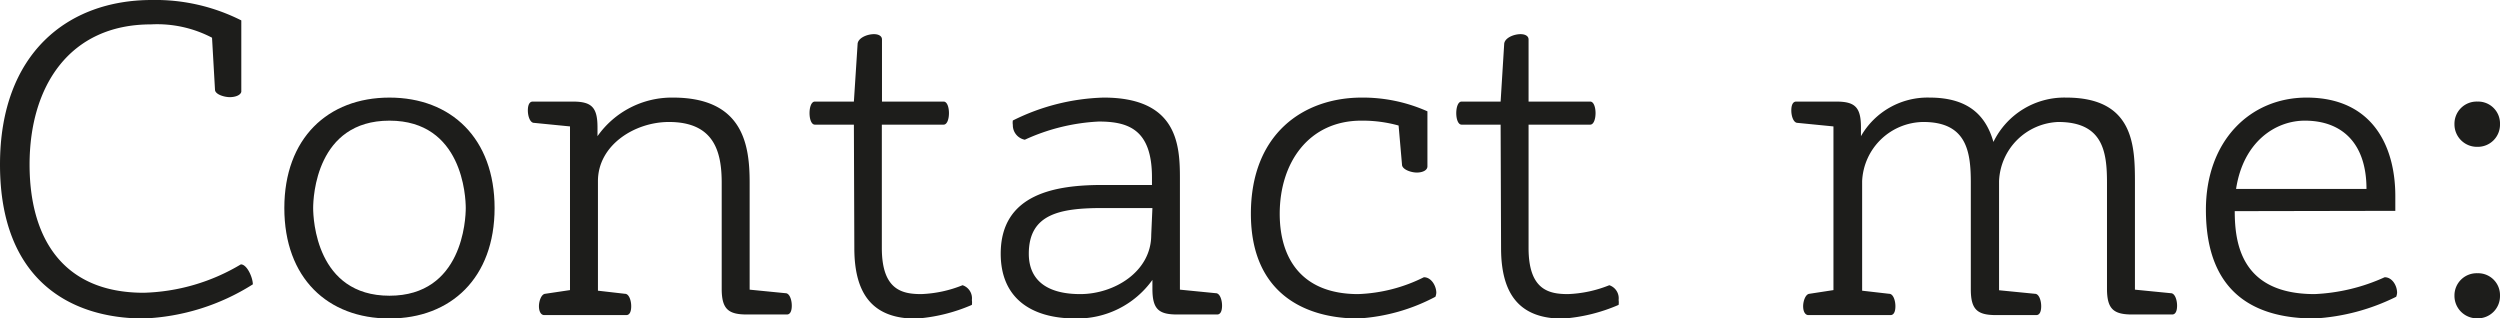 <svg xmlns="http://www.w3.org/2000/svg" viewBox="0 0 169.08 21.54"><title>Contact_me</title><g id="Ebene_2" data-name="Ebene 2"><g id="Ebene_2-2" data-name="Ebene 2"><path d="M14.34,2.55a8,8,0,0,0-4.14-.9C4.71,1.65,2,5.82,2,11.13,2,16,4.17,19.8,9.72,19.8a13.47,13.47,0,0,0,6.57-1.92c.42,0,.81.9.81,1.35a14.92,14.92,0,0,1-7.38,2.31C4.83,21.54,0,19,0,11.13,0,3.6,4.59,0,10.26,0a12.88,12.88,0,0,1,6.06,1.38V6.21c-.06.24-.42.36-.78.36s-1-.18-1-.51Z" fill="#1d1d1b"/><path d="M19.23,14.07c0-4.71,2.94-7.47,7.11-7.47s7.11,2.76,7.11,7.47-2.94,7.47-7.11,7.47S19.23,18.81,19.23,14.07Zm12.27,0c0-.75-.21-5.91-5.16-5.91s-5.16,5.16-5.16,5.91S21.39,20,26.34,20,31.5,14.82,31.5,14.07Z" fill="#1d1d1b"/><path d="M38.55,19.62V8.55l-2.43-.24c-.27,0-.42-.45-.42-.84s.12-.6.33-.6h2.7c1.26,0,1.68.36,1.68,1.74v.6a6.15,6.15,0,0,1,5.1-2.61c4.8,0,5.19,3.27,5.19,5.76v7.23l2.43.24c.27,0,.42.45.42.84s-.12.6-.33.6h-2.7c-1.26,0-1.71-.36-1.71-1.74V12.36c0-2.1-.51-4.11-3.57-4.11-2.31,0-4.8,1.56-4.8,4v7.41l1.83.21c.27,0,.42.45.42.84s-.12.6-.33.6H36.81c-.24,0-.36-.27-.36-.6s.15-.81.42-.84Z" fill="#1d1d1b"/><path d="M57.75,8.43H55.11c-.24,0-.36-.39-.36-.78s.12-.78.36-.78h2.64L58,3c0-.42.63-.69,1.11-.69.3,0,.54.12.54.36v4.2h4.17c.24,0,.36.39.36.78s-.12.78-.36.78H59.64v8.34c0,2.85,1.38,3.12,2.67,3.12a8.28,8.28,0,0,0,2.79-.6.93.93,0,0,1,.63,1,1.12,1.12,0,0,1,0,.33,11.54,11.54,0,0,1-3.78.93c-2.79,0-4.17-1.5-4.17-4.77Z" fill="#1d1d1b"/><path d="M77.94,18.93a6.24,6.24,0,0,1-5.19,2.61c-3.09,0-5.07-1.44-5.07-4.38,0-4.11,3.81-4.65,6.9-4.65h3.33V12c0-3.24-1.59-3.78-3.6-3.78a13.52,13.52,0,0,0-5,1.23,1,1,0,0,1-.81-1,1,1,0,0,1,0-.3A14.58,14.58,0,0,1,74.64,6.6c5,0,5.16,3.21,5.16,5.46v7.53l2.43.24c.27,0,.42.45.42.84s-.12.6-.33.6h-2.7c-1.26,0-1.68-.36-1.68-1.74Zm0-4.86H74.58c-2.88,0-5,.39-5,3.09,0,1.77,1.2,2.73,3.48,2.73s4.8-1.5,4.8-4Z" fill="#1d1d1b"/><path d="M94.59,8.49a9.09,9.09,0,0,0-2.52-.33c-3.54,0-5.52,2.82-5.52,6.3,0,3,1.47,5.43,5.31,5.43a10.77,10.77,0,0,0,4.44-1.14c.51,0,.84.6.84,1.05a.88.88,0,0,1-.06.27,12.71,12.71,0,0,1-5.22,1.47c-3.54,0-7.26-1.65-7.26-7.08S88.17,6.6,92.1,6.6a10.72,10.72,0,0,1,4.44.93v3.72c0,.27-.33.42-.72.42s-1-.21-1-.54Z" fill="#1d1d1b"/><path d="M101.49,8.43H98.85c-.24,0-.36-.39-.36-.78s.12-.78.36-.78h2.64L101.73,3c0-.42.63-.69,1.11-.69.3,0,.54.12.54.36v4.2h4.17c.24,0,.36.39.36.78s-.12.78-.36.78h-4.17v8.34c0,2.85,1.38,3.12,2.67,3.12a8.28,8.28,0,0,0,2.79-.6.93.93,0,0,1,.63,1,1.12,1.12,0,0,1,0,.33,11.54,11.54,0,0,1-3.78.93c-2.79,0-4.17-1.5-4.17-4.77Z" fill="#1d1d1b"/><path d="M124,19.62V8.55l-2.43-.24c-.27,0-.42-.45-.42-.84s.12-.6.33-.6h2.7c1.26,0,1.68.36,1.68,1.74v.6A5.19,5.19,0,0,1,130.5,6.6c2.85,0,3.87,1.44,4.32,3a5.33,5.33,0,0,1,4.92-3c4.59,0,4.65,3.27,4.65,5.76v7.23l2.43.24c.27,0,.42.45.42.84s-.12.6-.33.6h-2.7c-1.26,0-1.71-.36-1.71-1.74V12.36c0-2.1-.27-4.11-3.3-4.11a4.17,4.17,0,0,0-4,4v7.38l2.43.24c.27,0,.42.45.42.84s-.12.6-.33.6H135c-1.26,0-1.71-.36-1.71-1.74V12.36c0-2.1-.27-4.11-3.21-4.11a4.19,4.19,0,0,0-4.14,4v7.41l1.83.21c.27,0,.42.45.42.84s-.12.6-.33.6h-5.55c-.24,0-.36-.27-.36-.6s.15-.81.42-.84Z" fill="#1d1d1b"/><path d="M151.14,14.28c0,2.19.45,5.61,5.4,5.61a12.77,12.77,0,0,0,4.74-1.14c.51,0,.84.57.84,1.05a.88.88,0,0,1-.06.27,14.21,14.21,0,0,1-5.52,1.47c-3.75,0-7.35-1.47-7.35-7.35,0-4.68,3-7.59,6.81-7.59,4.44,0,6,3.27,6,6.66v1Zm8.91-1.5c0-3.09-1.65-4.62-4.17-4.62-2,0-4.17,1.44-4.65,4.62Z" fill="#1d1d1b"/><path d="M167.55,6.87a1.48,1.48,0,0,1,1.53,1.53,1.5,1.5,0,0,1-1.53,1.53A1.52,1.52,0,0,1,166,8.4,1.5,1.5,0,0,1,167.55,6.87Zm0,11.61A1.48,1.48,0,0,1,169.08,20a1.5,1.5,0,0,1-1.53,1.53A1.52,1.52,0,0,1,166,20,1.5,1.5,0,0,1,167.55,18.48Z" fill="#1d1d1b"/></g></g></svg>